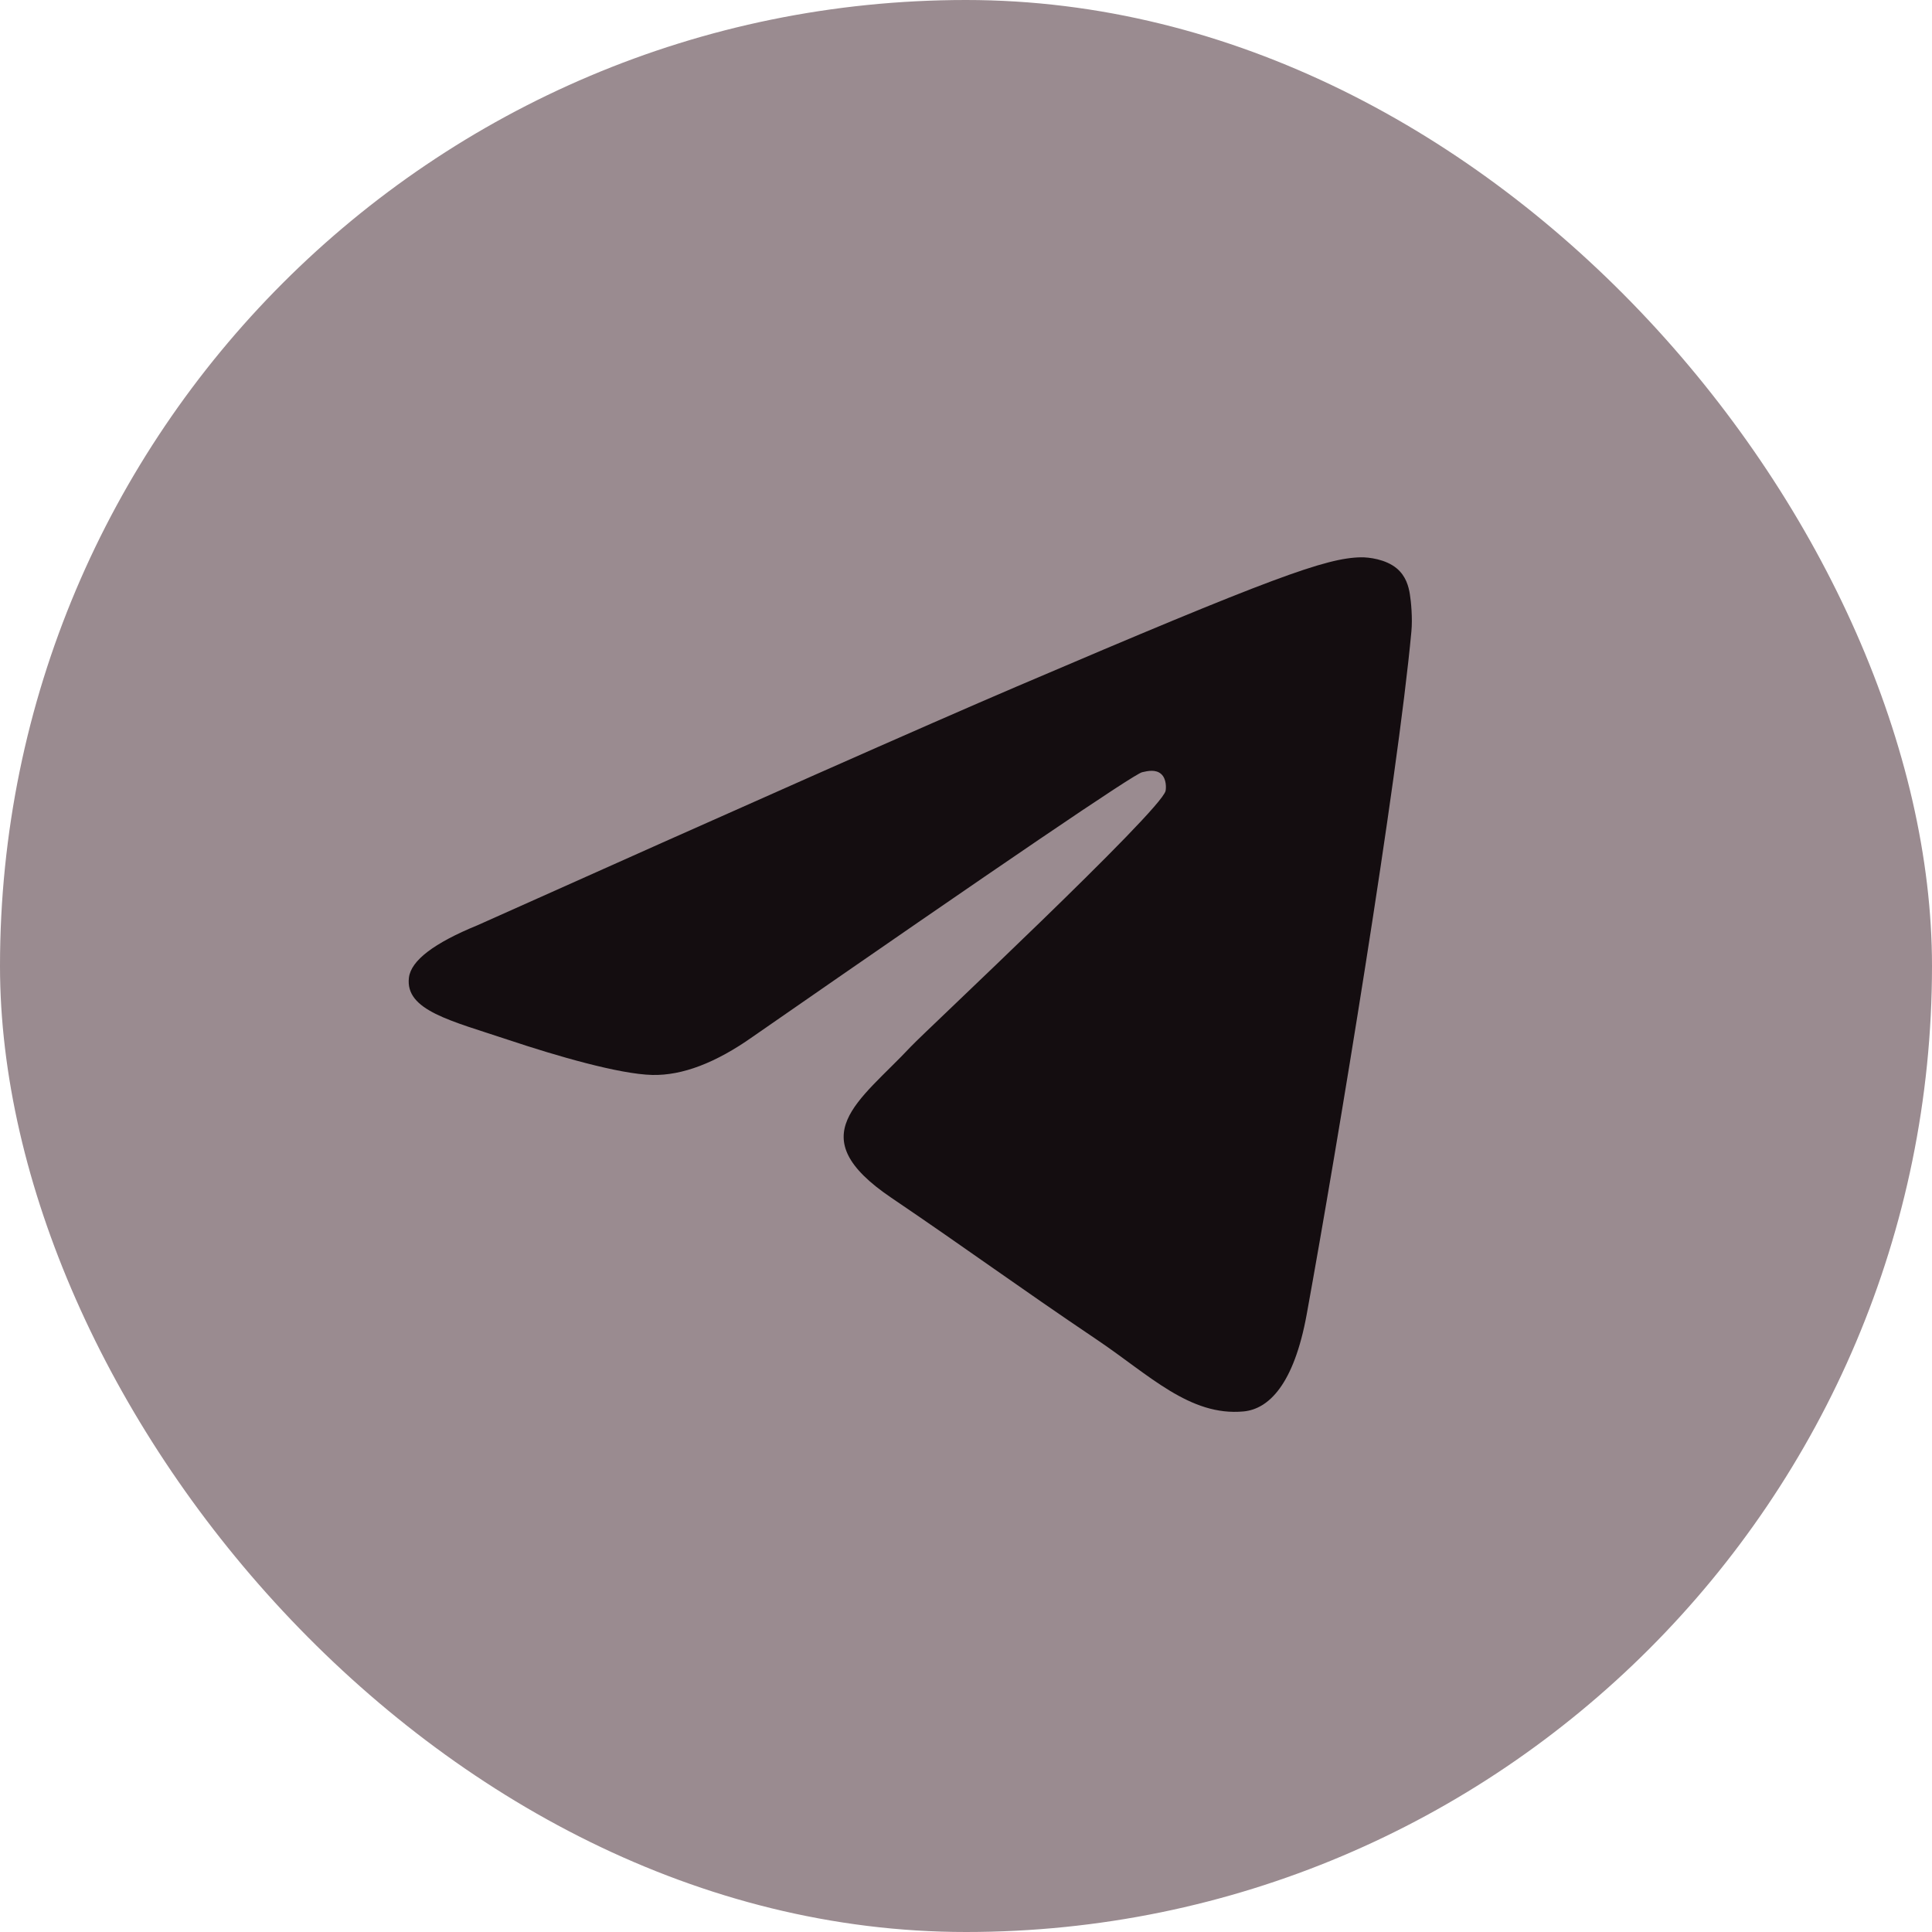 <?xml version="1.0" encoding="UTF-8"?> <svg xmlns="http://www.w3.org/2000/svg" width="56" height="56" viewBox="0 0 56 56" fill="none"><rect width="56" height="56" rx="28" fill="#9A8B90"></rect><path d="M13.845 26.817C21.65 23.322 26.855 21.017 29.459 19.904C36.895 16.725 38.44 16.172 39.447 16.154C39.668 16.15 40.164 16.207 40.484 16.474C40.755 16.7 40.83 17.005 40.865 17.22C40.901 17.434 40.946 17.922 40.91 18.303C40.507 22.655 38.764 33.215 37.877 38.089C37.502 40.152 36.762 40.843 36.047 40.911C34.492 41.058 33.312 39.855 31.806 38.84C29.449 37.252 28.118 36.264 25.83 34.714C23.187 32.924 24.901 31.94 26.407 30.331C26.801 29.91 33.652 23.505 33.785 22.924C33.801 22.852 33.817 22.581 33.66 22.438C33.504 22.295 33.272 22.344 33.106 22.383C32.869 22.438 29.105 24.995 21.812 30.055C20.744 30.809 19.776 31.177 18.909 31.158C17.953 31.137 16.114 30.602 14.747 30.145C13.07 29.585 11.737 29.289 11.853 28.337C11.914 27.842 12.578 27.335 13.845 26.817Z" fill="#140D10"></path></svg> 